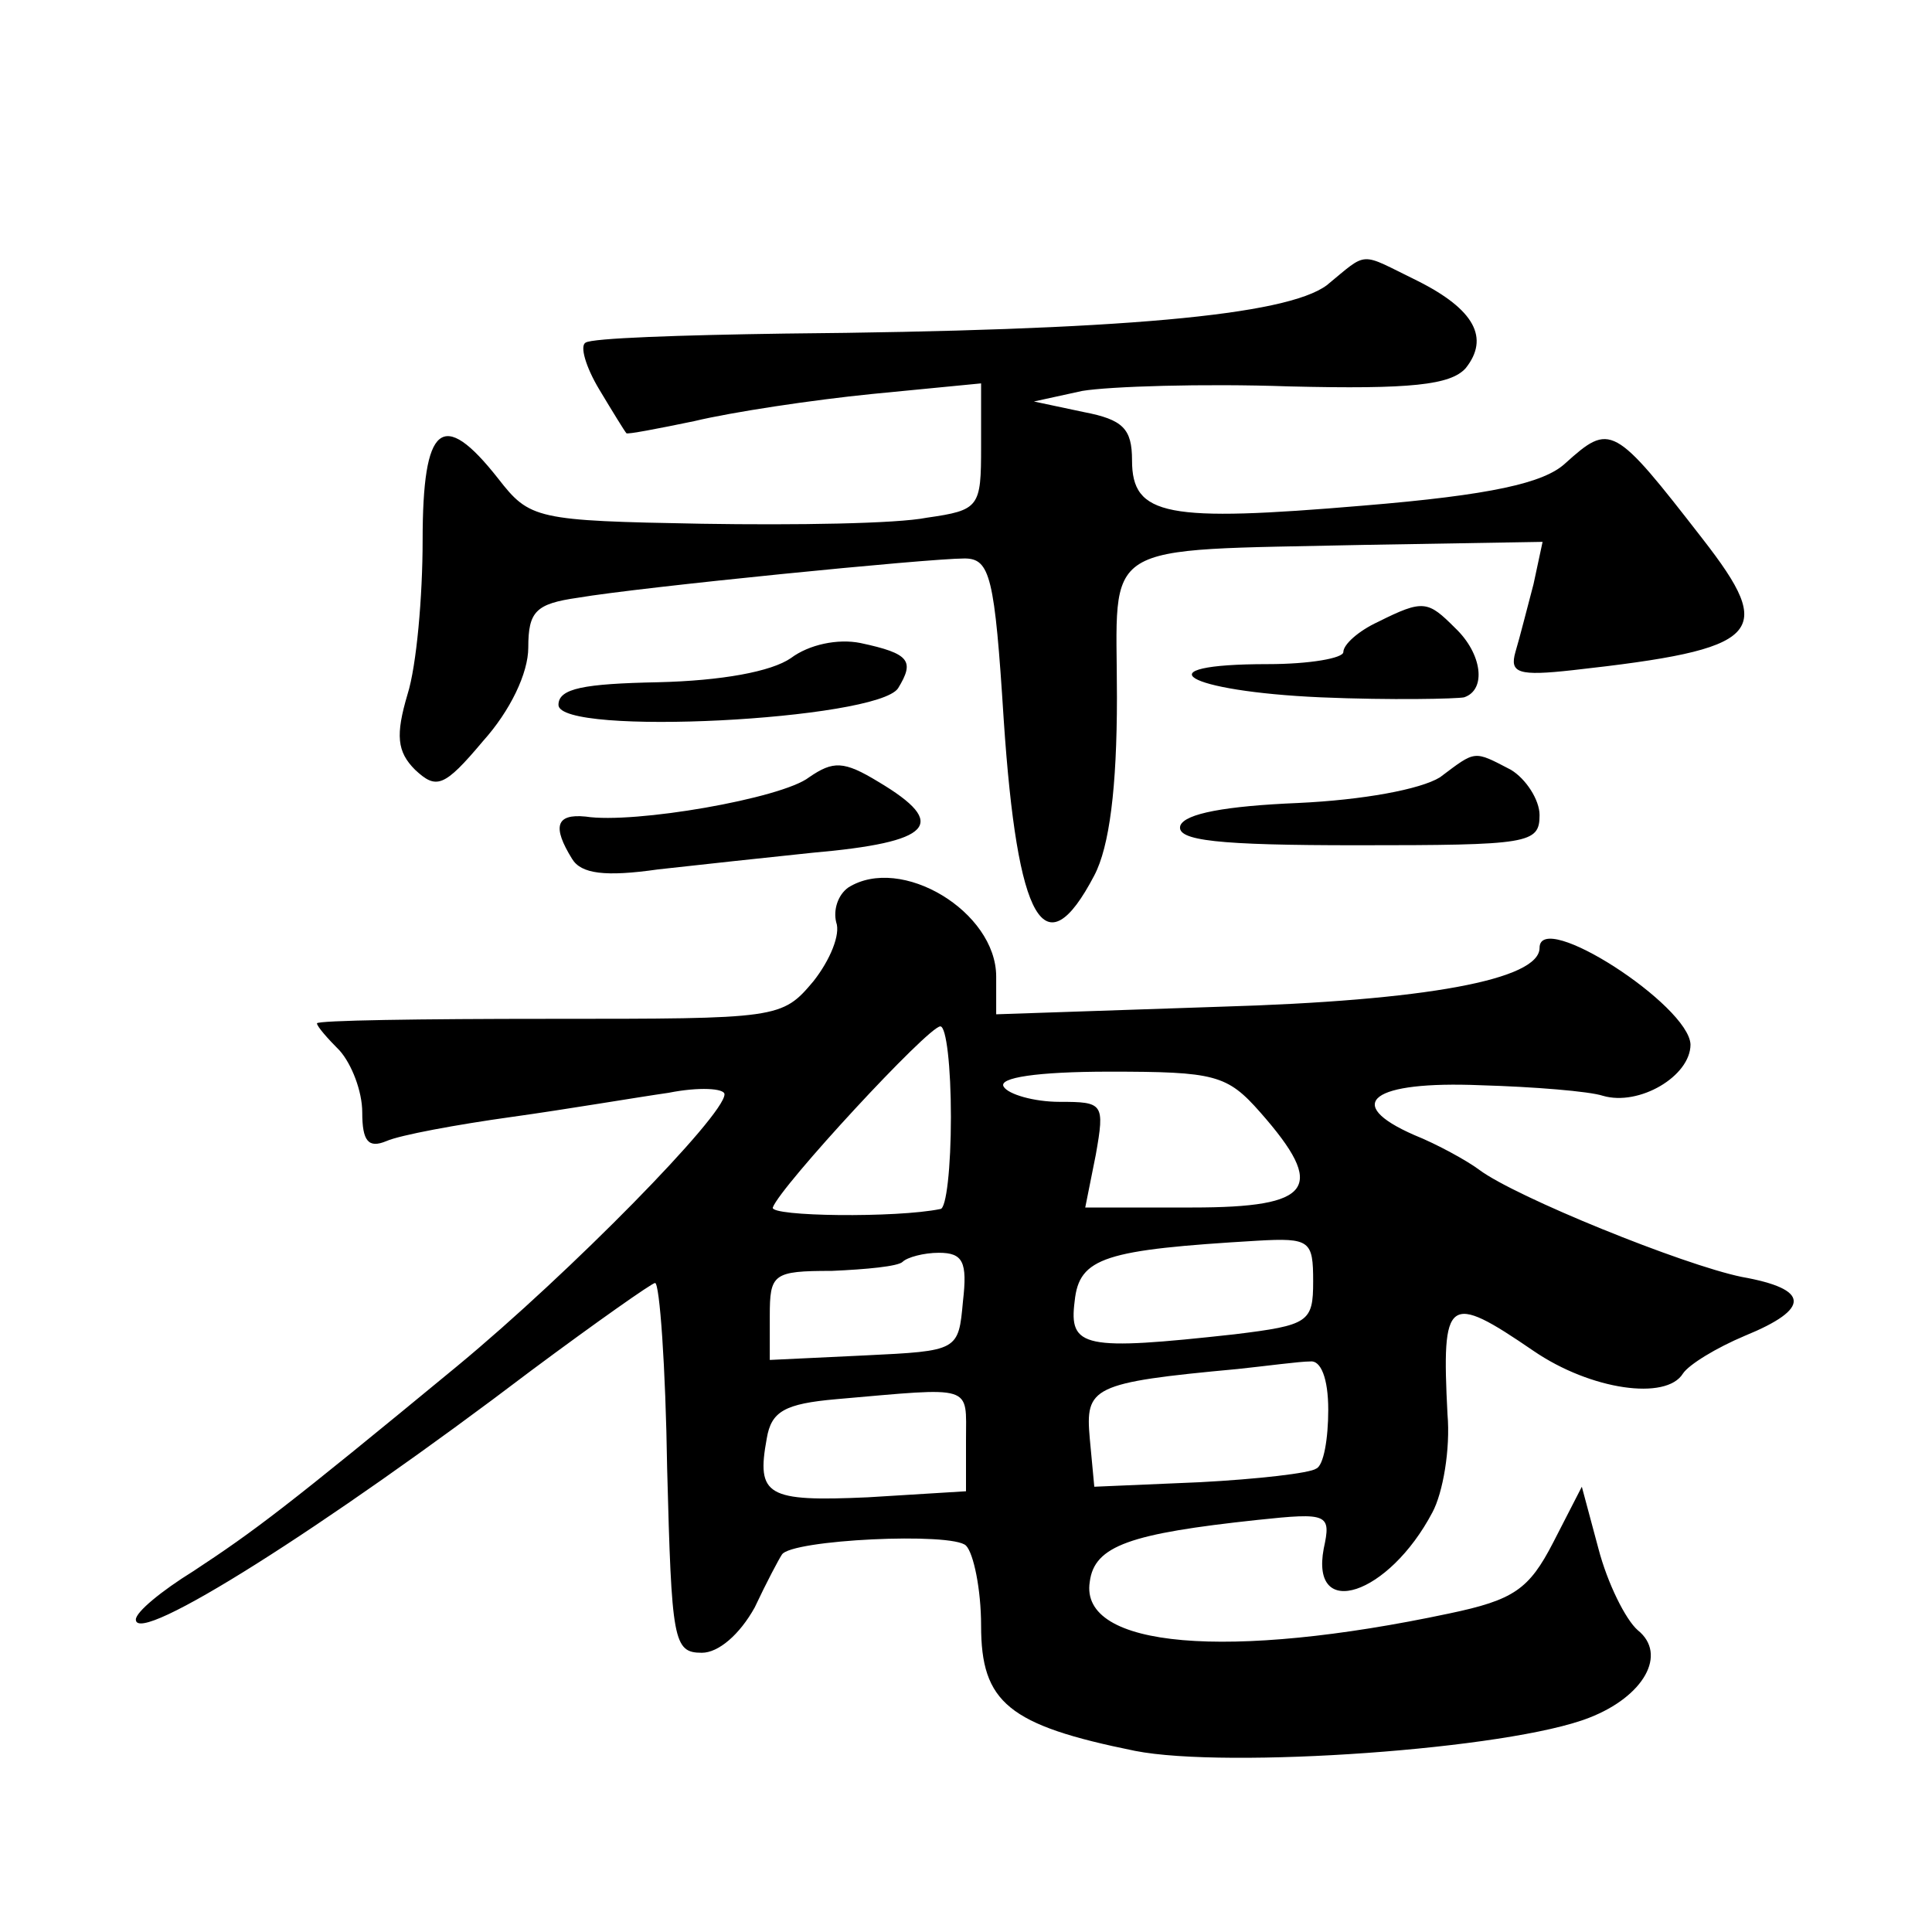 <?xml version="1.0" standalone="no"?>
<!DOCTYPE svg PUBLIC "-//W3C//DTD SVG 20010904//EN"
 "http://www.w3.org/TR/2001/REC-SVG-20010904/DTD/svg10.dtd">
<svg version="1.0" xmlns="http://www.w3.org/2000/svg"
 width="128pt" height="128pt" viewBox="0 0 128 128"
 preserveAspectRatio="xMidYMid meet">
<g transform="translate(0,128) scale(0.1,-0.1)"
fill="#0" stroke="none">
<path d="M879 1091 c-27 -20 -136 -30 -359 -32 -69 -1 -128 -3 -132 -6 -4 -2 0
-16 9 -31 9 -15 17 -28 18 -29 0 -1 21 3 45 8 25 6 78 14 118 18 l72 7 0 -42 c0
-40 -1 -42 -36 -47 -20 -4 -87 -5 -149 -4 -110 2 -114 3 -135 30 -37 47 -50 36
-50 -41 0 -37 -4 -83 -10 -102 -8 -27 -7 -38 5 -50 14 -13 19 -12 45 19 18 20 30
45 30 62 0 24 5 29 33 33 41 7 232 26 256 26 17 0 20 -12 26 -107 9 -134 27 -166
60 -103 10 19 15 58 15 118 0 105 -15 97 164 101 l118 2 -6 -28 c-4 -15 -9 -35
-12 -45 -4 -14 2 -16 38 -12 126 14 135 24 86 87 -59 76 -61 77 -91 50 -14 -13
-49 -21 -134 -28 -130 -11 -153 -7 -153 30 0 21 -6 27 -32 32 l-33 7 32 7 c18 3
80 5 137 3 81 -2 107 1 117 12 16 20 6 39 -32 58 -39 19 -32 20 -60 -3z M913 868
c-13 -6 -23 -15 -23 -20 0 -4 -22 -8 -50 -8 -85 0 -55 -18 35 -22 47 -2 90 -1 95
0 15 5 12 29 -6 46 -18 18 -21 19 -51 4z M524 844 c-13 -9 -46 -15 -88 -16 -49
-1 -66 -4 -66 -15 0 -21 211 -10 225 11 11 18 8 23 -25 30 -15 3 -34 -1 -46 -10z
M536 765 c-18 -14 -116 -31 -148 -26 -20 2 -22 -7 -9 -28 6 -10 22 -12 57 -7 27
3 73 8 102 11 80 7 91 19 44 47 -23 14 -30 14 -46 3z M954 765 c-13 -8 -51 -15
-94 -17 -48 -2 -75 -7 -78 -15 -3 -10 25 -13 117 -13 114 0 121 1 121 20 0 10 -9
24 -19 30 -25 13 -23 13 -47 -5z M562 692 c-7 -5 -10 -15 -8 -23 3 -8 -4 -25 -15
-39 -21 -25 -23 -25 -175 -25 -85 0 -154 -1 -154 -3 0 -2 7 -10 15 -18 8 -9 15
-27 15 -41 0 -19 4 -24 16 -19 9 4 47 11 83 16 36 5 83 13 104 16 20 4 37 3 37
-1 0 -14 -102 -118 -177 -180 -114 -94 -134 -109 -175 -136 -21 -13 -38 -27 -38
-32 0 -18 125 61 262 165 43 32 80 58 82 58 3 0 7 -55 8 -123 3 -114 4 -122 23
-122 11 0 25 12 35 30 8 17 16 32 18 35 6 10 113 15 122 6 5 -5 10 -29 10 -53 0
-51 18 -66 102 -83 61 -12 248 1 301 22 36 14 52 42 32 58 -8 7 -20 31 -26 54 l-11
41 -19 -37 c-16 -31 -26 -38 -69 -47 -146 -31 -245 -23 -238 21 3 24 27 32 111
41 47 5 49 4 44 -19 -9 -48 43 -31 72 24 7 13 12 42 10 65 -4 78 0 81 57 42 38
-26 88 -33 99 -15 4 6 22 17 41 25 44 18 43 31 -2 39 -39 8 -150 53 -174 71 -8
6 -28 17 -43 23 -48 21 -28 36 44 33 35 -1 72 -4 81 -7 24 -7 58 13 58 34 -1 26
-100 90 -100 64 0 -21 -75 -35 -212 -39 l-148 -5 0 25 c0 43 -63 81 -98 59z m68
-152 c0 -33 -3 -61 -7 -61 -29 -6 -113 -5 -111 1 5 14 103 120 111 120 4 0 7 -27
7 -60z m205 3 c44 -50 35 -63 -45 -63 l-71 0 7 35 c6 34 5 35 -24 35 -17 0 -34
5 -37 10 -4 6 22 10 70 10 70 0 78 -2 100 -27z m35 -112 c0 -27 -3 -29 -52 -35
-100 -11 -110 -9 -106 22 3 29 20 34 121 40 35 2 37 0 37 -27z m-232 -13 c-3 -33
-3 -33 -65 -36 l-63 -3 0 29 c0 28 2 30 41 30 23 1 44 3 47 6 3 3 14 6 24 6 16
0 19 -6 16 -32z m242 -72 c0 -19 -3 -37 -8 -39 -4 -3 -39 -7 -77 -9 l-70 -3 -3
32 c-3 34 1 37 98 46 19 2 41 5 48 5 7 1 12 -11 12 -32z m-240 -20 l0 -34 -65 -4
c-67 -3 -74 1 -67 39 3 18 12 23 46 26 92 8 86 10 86 -27z"/>
</g>
</svg>
